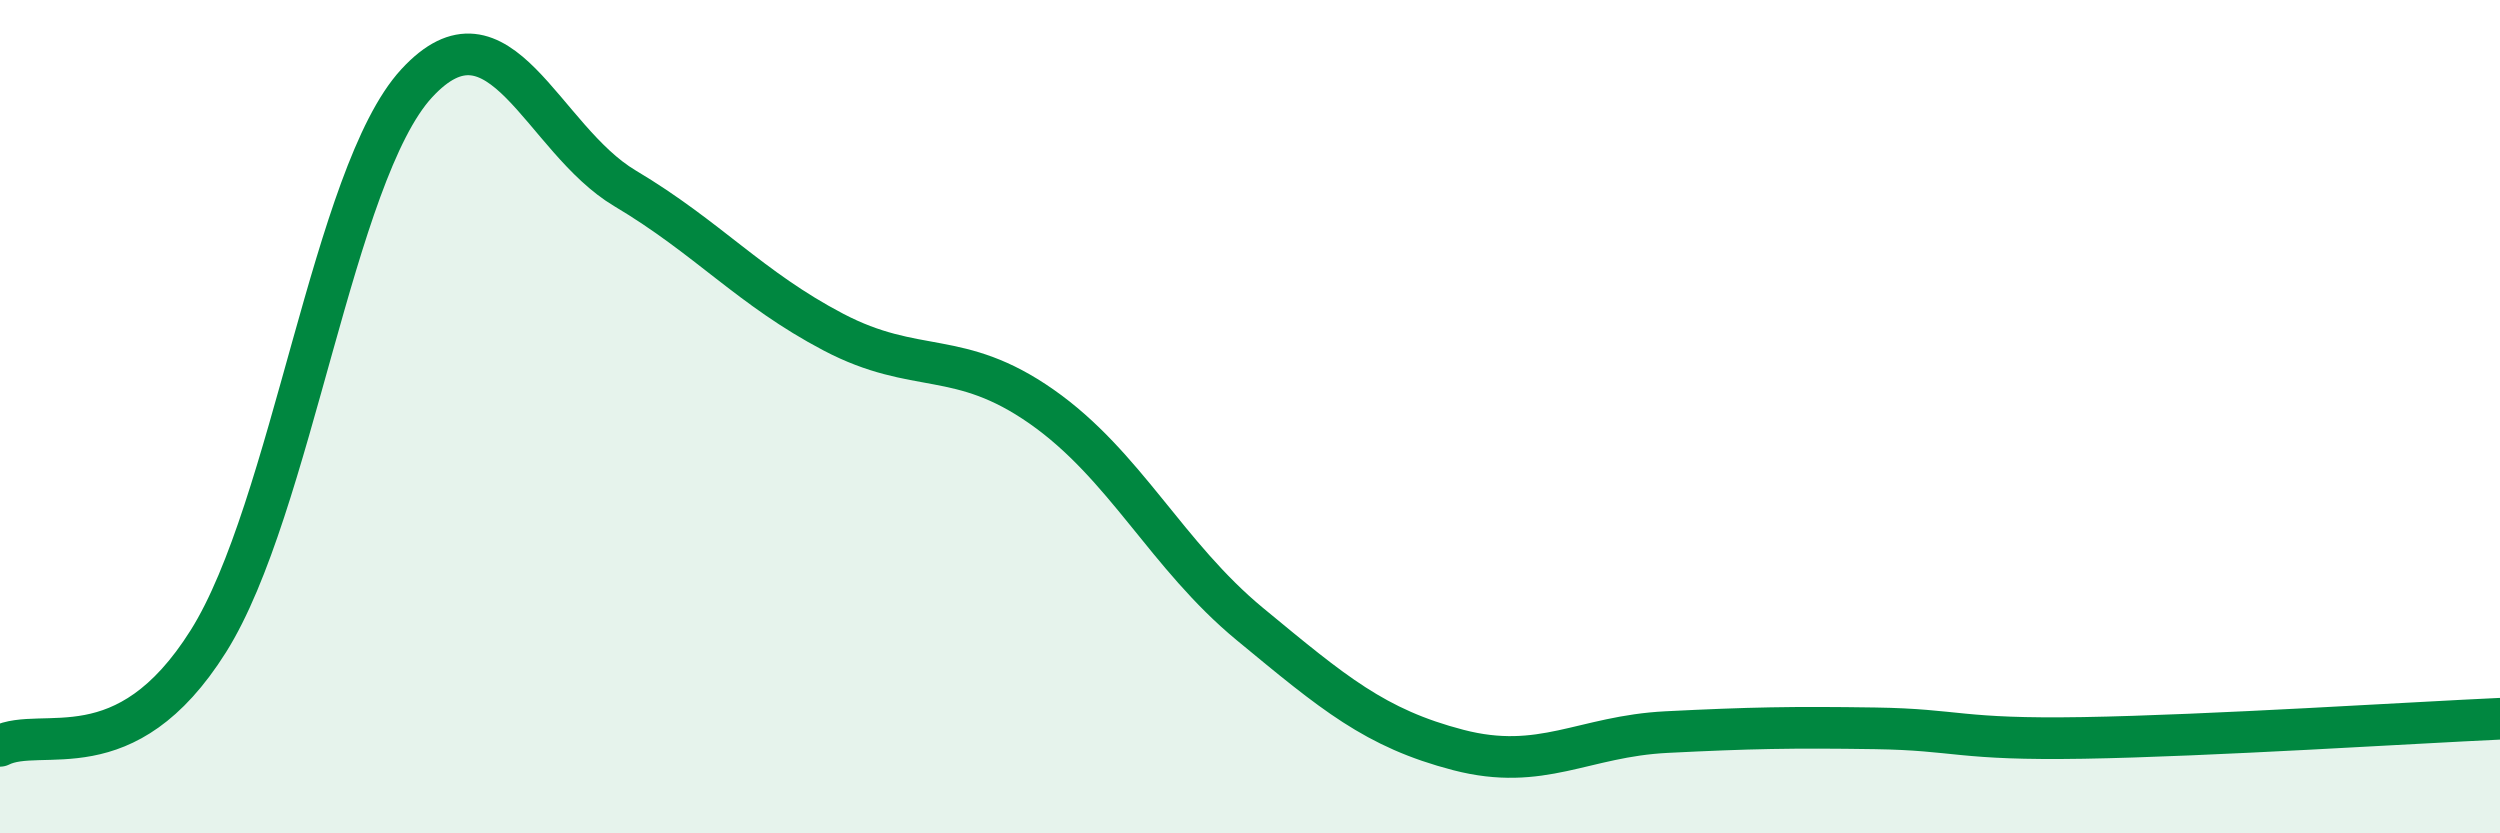 
    <svg width="60" height="20" viewBox="0 0 60 20" xmlns="http://www.w3.org/2000/svg">
      <path
        d="M 0,17.9 C 1,17.4 3,18.57 5,15.39 C 7,12.21 8,4.17 10,2 C 12,-0.17 13,3.33 15,4.52 C 17,5.71 18,6.92 20,7.97 C 22,9.02 23,8.36 25,9.76 C 27,11.16 28,13.33 30,14.98 C 32,16.63 33,17.48 35,18 C 37,18.52 38,17.67 40,17.57 C 42,17.47 43,17.45 45,17.48 C 47,17.51 47,17.76 50,17.71 C 53,17.66 58,17.34 60,17.25L60 20L0 20Z"
        fill="#008740"
        opacity="0.1"
        stroke-linecap="round"
        stroke-linejoin="round"
      />
      <path
        d="M 0,17.9 C 1,17.4 3,18.57 5,15.39 C 7,12.21 8,4.17 10,2 C 12,-0.17 13,3.33 15,4.52 C 17,5.71 18,6.92 20,7.97 C 22,9.02 23,8.36 25,9.76 C 27,11.16 28,13.33 30,14.98 C 32,16.63 33,17.48 35,18 C 37,18.52 38,17.67 40,17.57 C 42,17.47 43,17.45 45,17.48 C 47,17.51 47,17.76 50,17.71 C 53,17.66 58,17.34 60,17.25"
        stroke="#008740"
        stroke-width="1"
        fill="none"
        stroke-linecap="round"
        stroke-linejoin="round"
      />
    </svg>
  